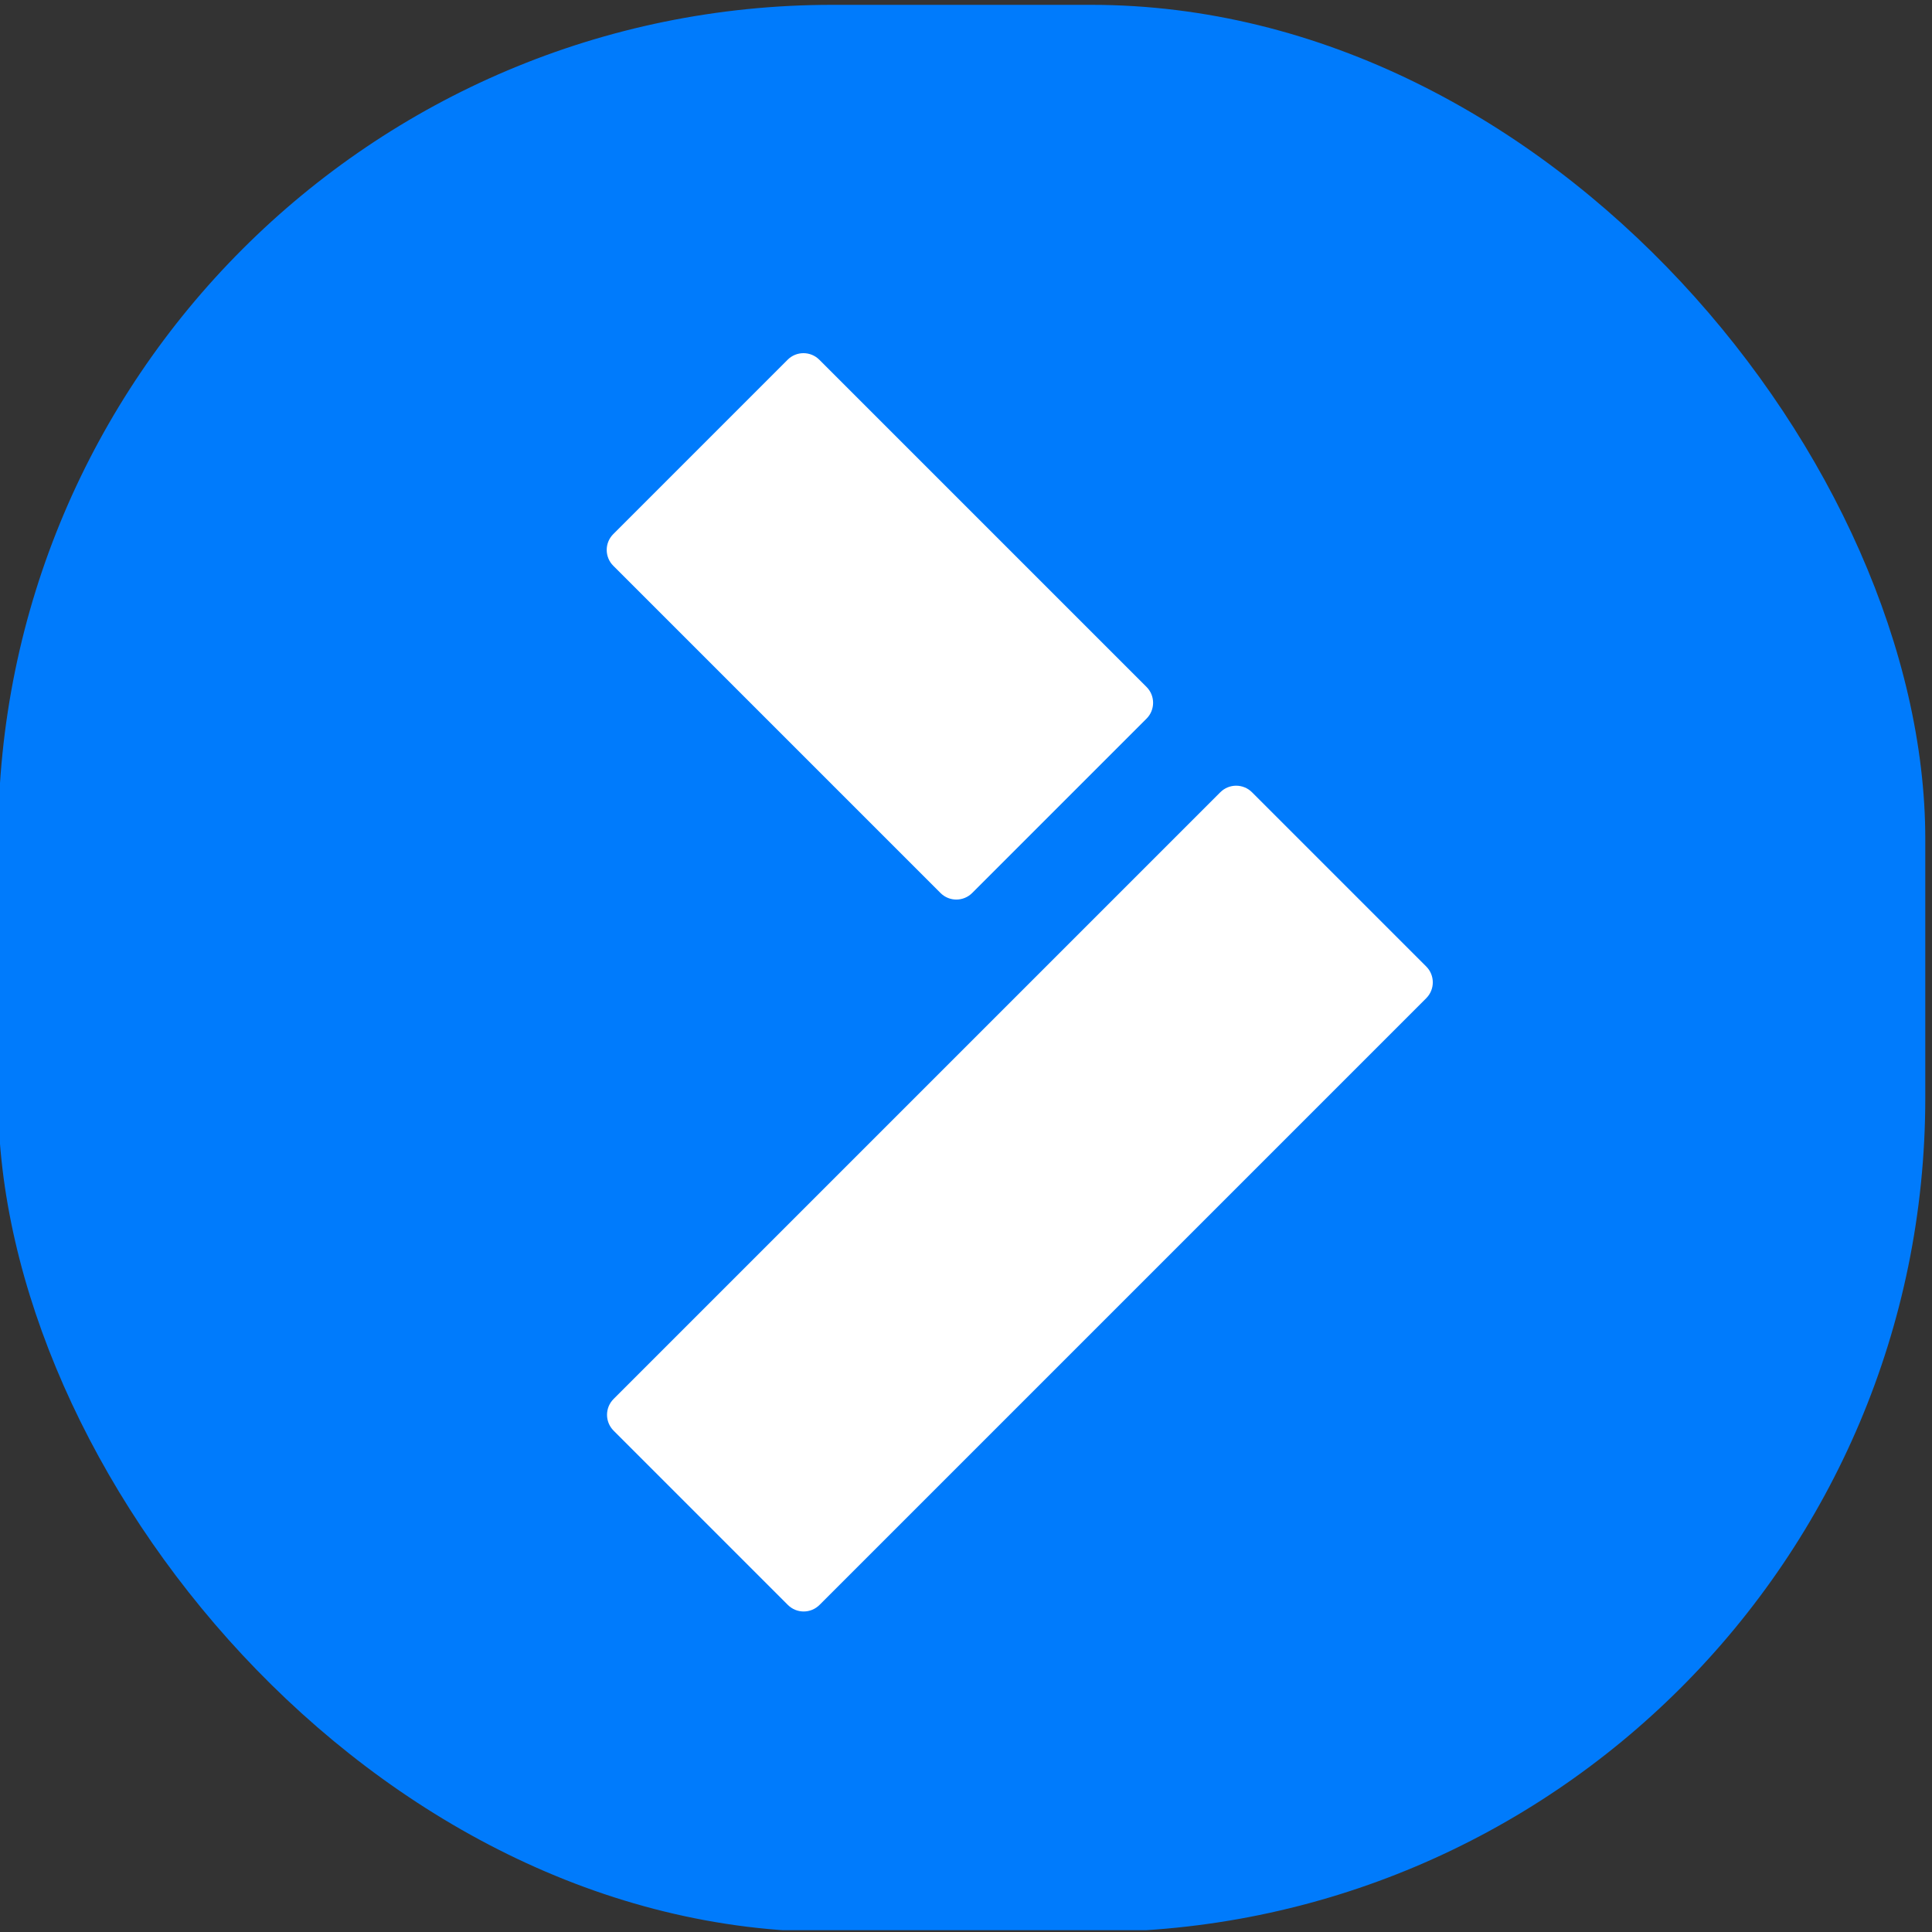 <?xml version="1.0" encoding="UTF-8"?> <svg xmlns="http://www.w3.org/2000/svg" width="141" height="141" viewBox="0 0 141 141" fill="none"><rect x="0" y="0" width="141" height="141" fill="#333333" stroke="none"/><g clip-path="url(#clip0_211_197)"><rect x="-0.135" y="0.353" width="140.645" height="140.647" rx="60.877" fill="#007BFC"></rect><path d="M104.089 70.537C104.727 71.176 104.727 72.211 104.089 72.85L59.81 117.129C59.172 117.768 58.136 117.768 57.498 117.129L44.781 104.411C44.142 103.772 44.142 102.737 44.781 102.099L89.06 57.82C89.698 57.182 90.733 57.182 91.372 57.82L104.089 70.537ZM83.676 50.135C84.314 50.773 84.314 51.809 83.676 52.447L70.951 65.172C70.312 65.811 69.277 65.811 68.639 65.172L44.758 41.291C44.119 40.652 44.119 39.617 44.758 38.979L57.482 26.254C58.121 25.615 59.156 25.615 59.795 26.254L83.676 50.135Z" fill="white"></path></g><defs><clipPath id="clip0_211_197"><rect width="140.868" height="140.868" fill="white"></rect></clipPath></defs></svg> 